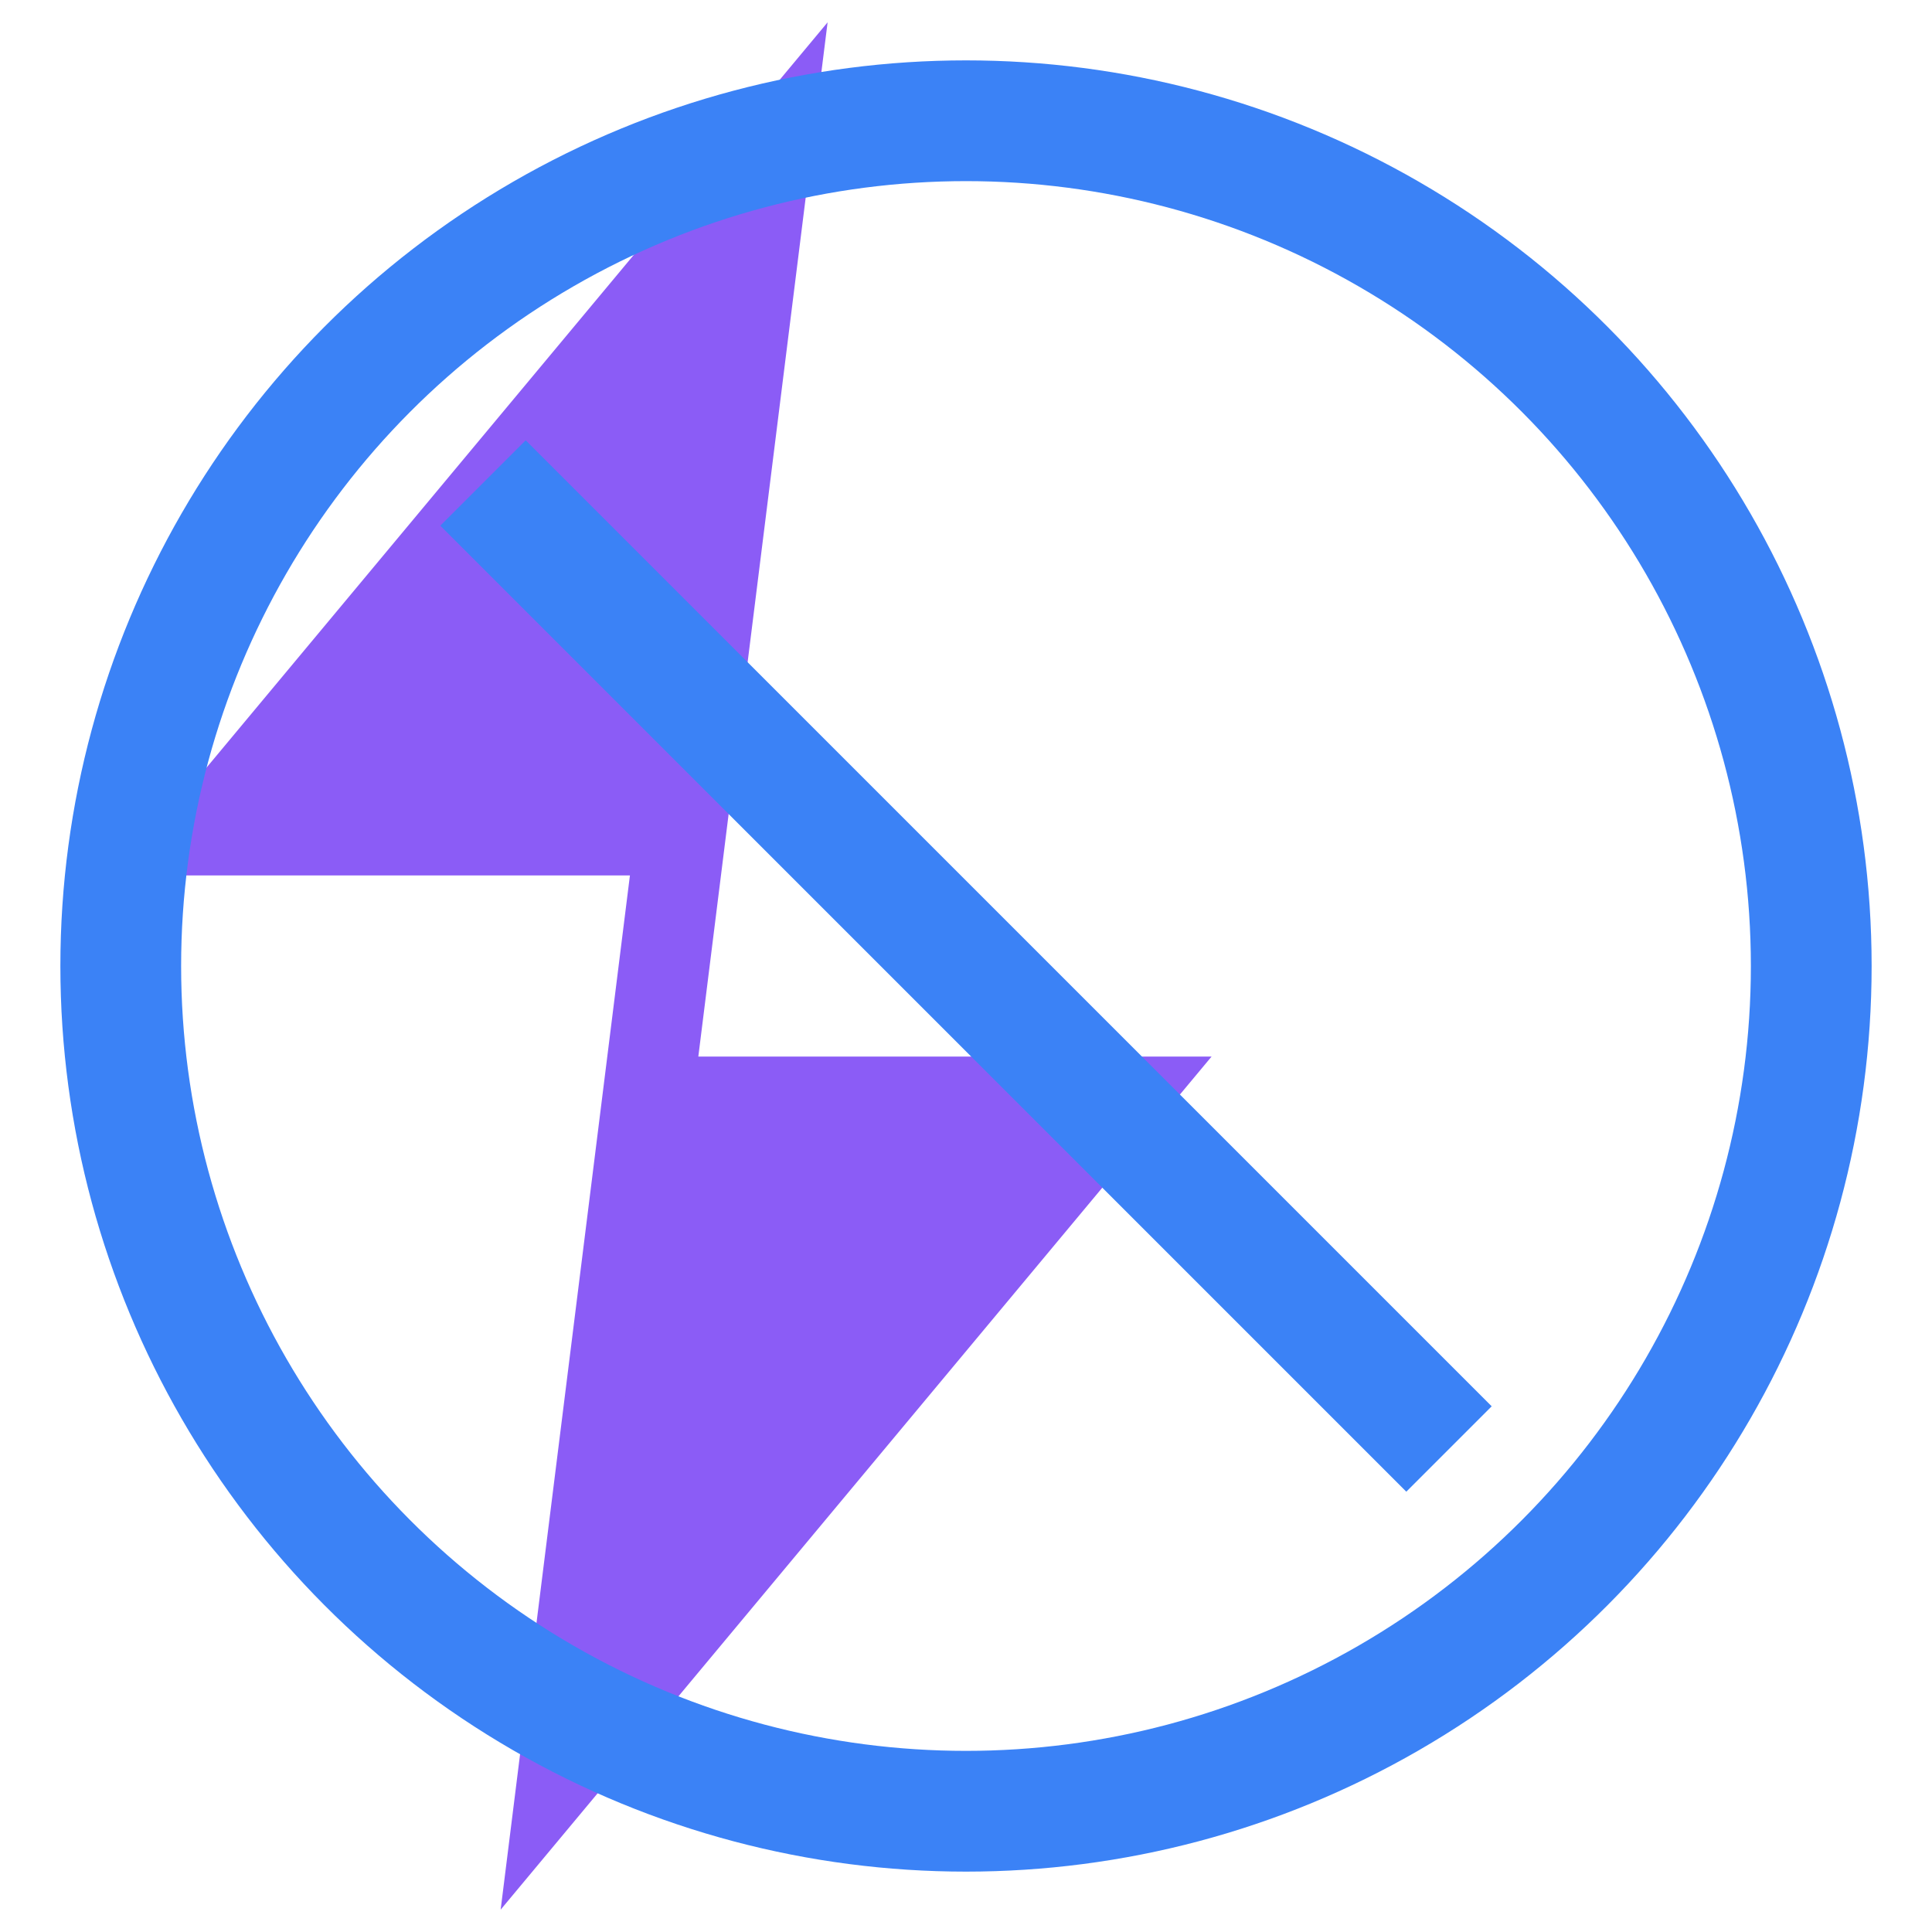 <svg width="32" height="32" viewBox="0 0 32 32" fill="none" xmlns="http://www.w3.org/2000/svg">
  <!-- Purple Zap icon -->
  <path d="M13 2L3 14h8l-2 16 10-12h-8l2-16z" fill="#8B5CF6" stroke="#8B5CF6" stroke-width="1"/>
  <!-- Blue CircleSlash overlay -->
  <circle cx="16" cy="16" r="14" fill="none" stroke="#3B82F6" stroke-width="2"/>
  <path d="M8 8l16 16" stroke="#3B82F6" stroke-width="2"/>
</svg>